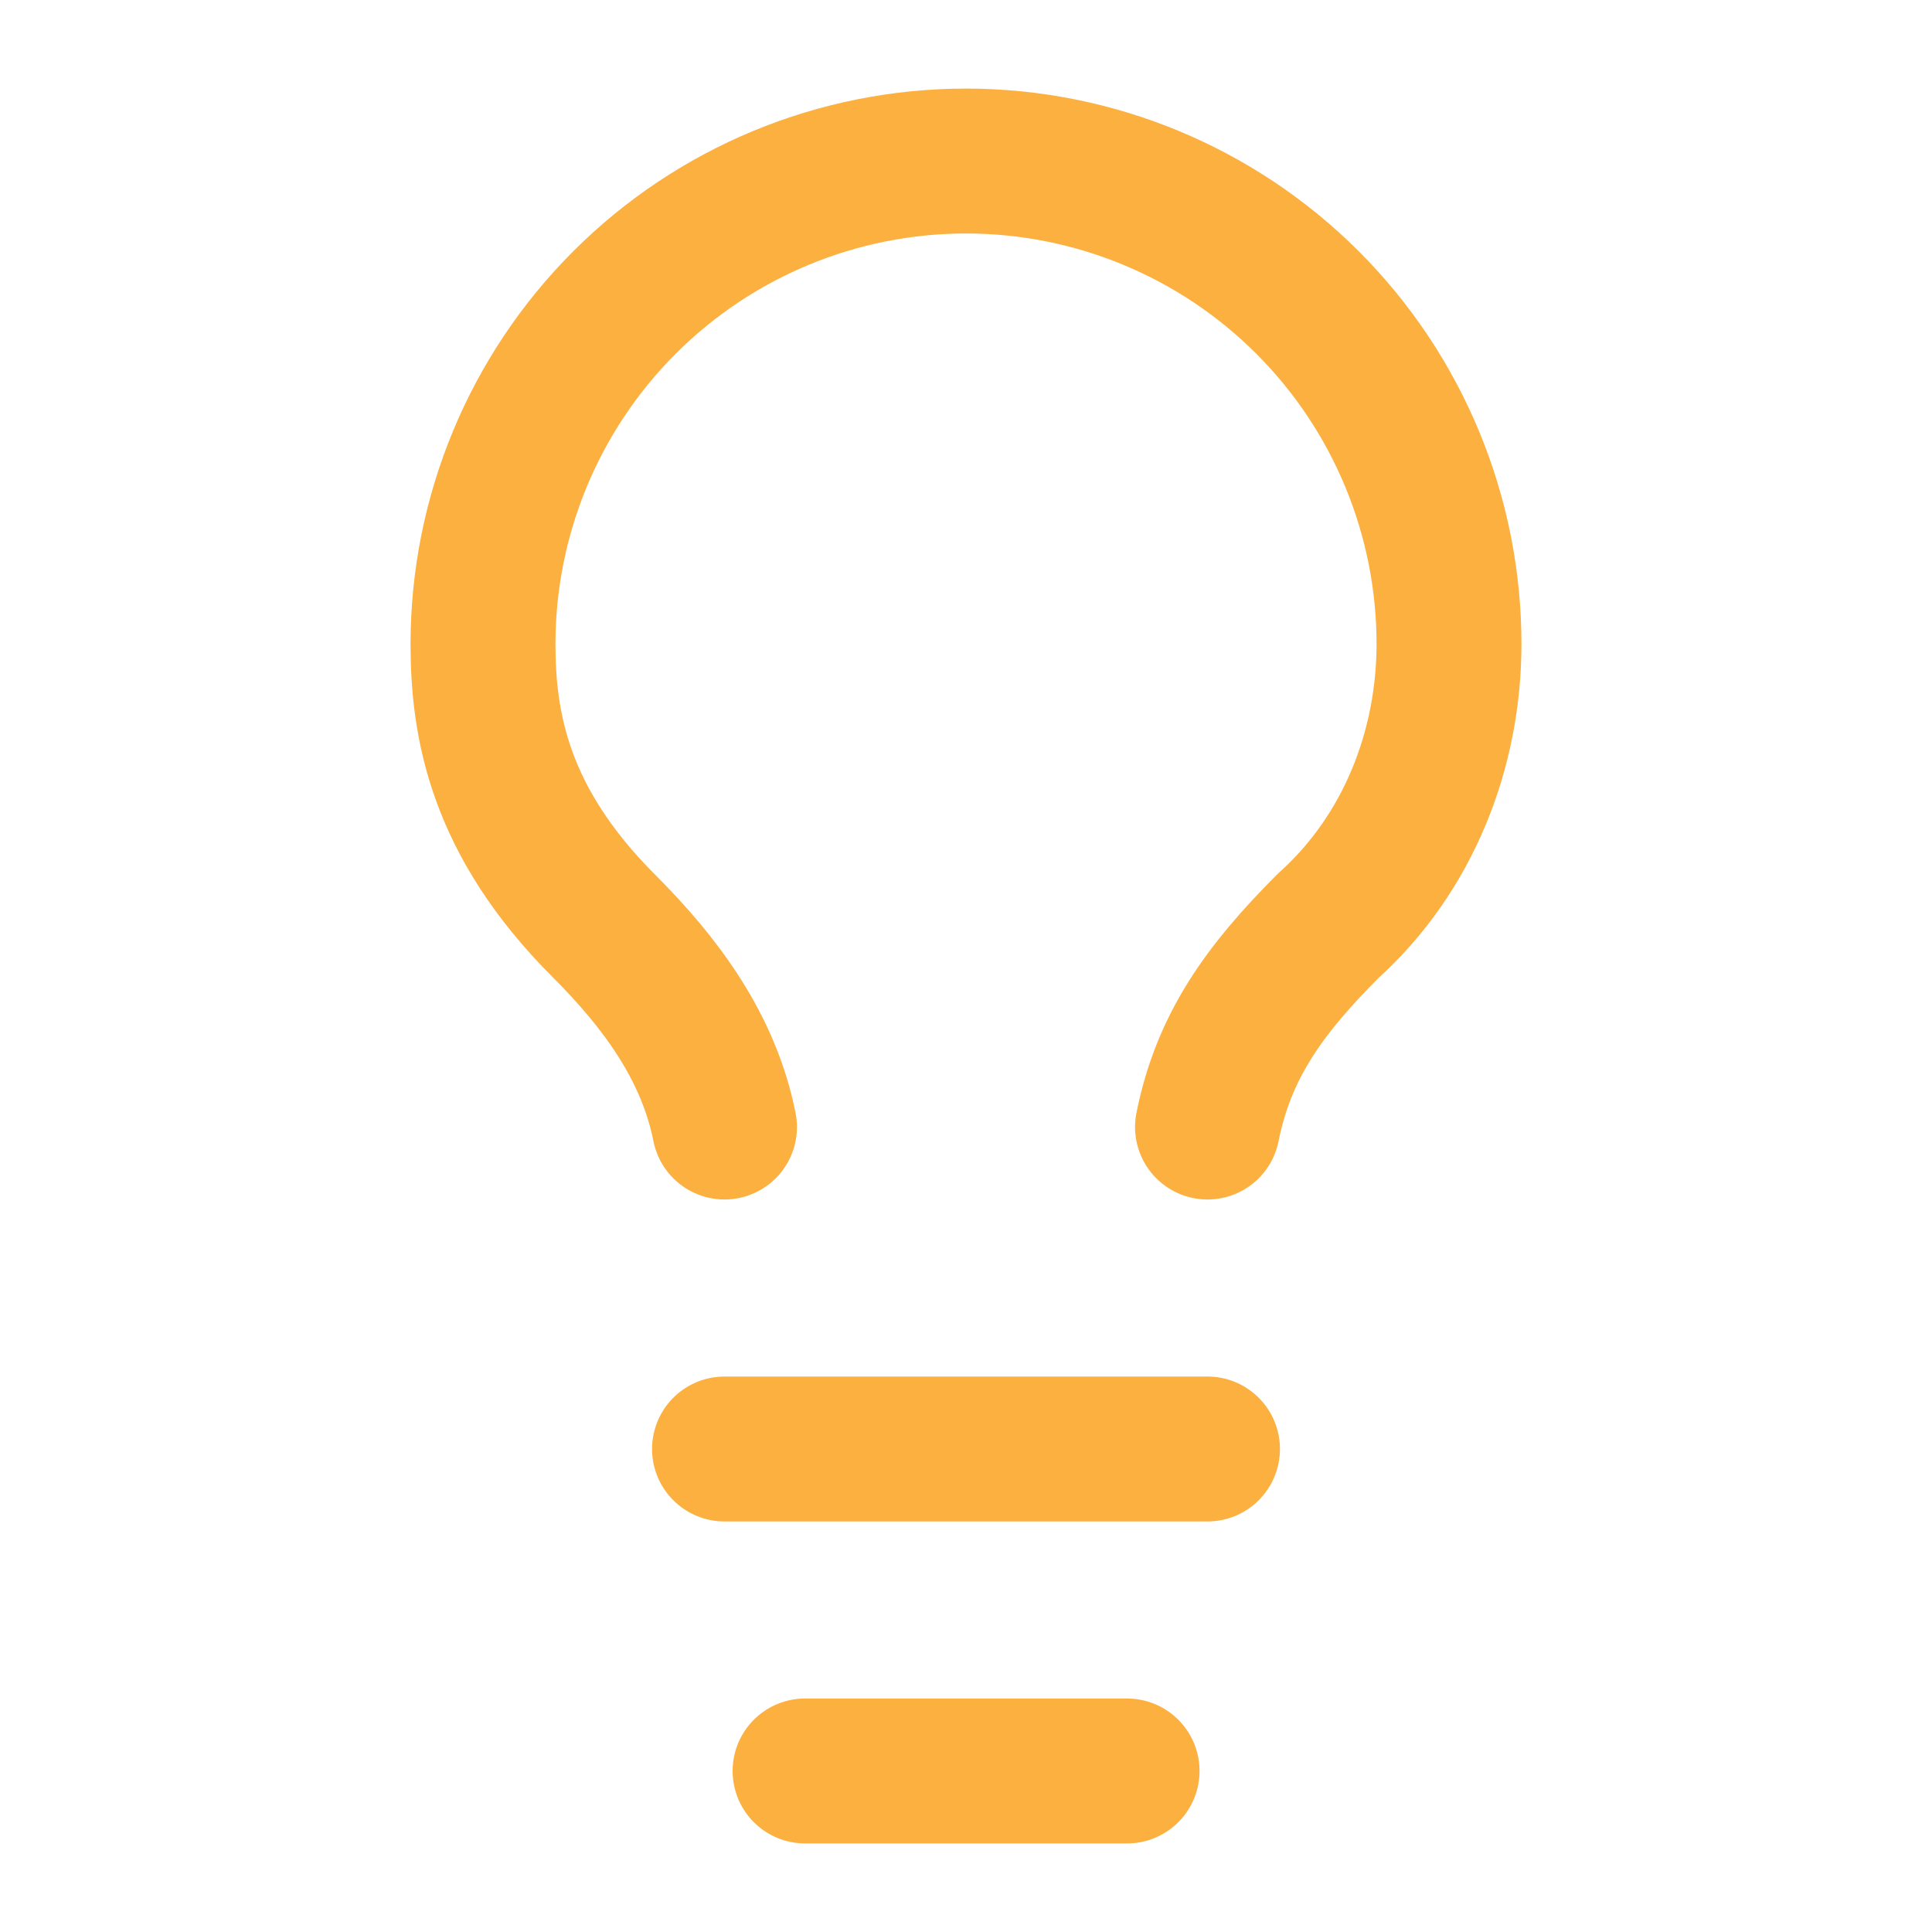 <svg width="40" height="40" viewBox="0 0 40 40" fill="none" xmlns="http://www.w3.org/2000/svg">
<path d="M25 23.334C25.333 21.667 26.167 20.501 27.5 19.167C29.167 17.667 30 15.501 30 13.334C30 10.682 28.946 8.138 27.071 6.263C25.196 4.388 22.652 3.334 20 3.334C17.348 3.334 14.804 4.388 12.929 6.263C11.054 8.138 10 10.682 10 13.334C10 15.001 10.333 17.001 12.5 19.167C13.667 20.334 14.667 21.667 15 23.334" stroke="#FBB040" stroke-width="3" stroke-linecap="round" stroke-linejoin="round"/>
<path d="M15 30H25" stroke="#FBB040" stroke-width="3" stroke-linecap="round" stroke-linejoin="round"/>
<path d="M16.668 36.666H23.335" stroke="#FBB040" stroke-width="3" stroke-linecap="round" stroke-linejoin="round"/>
</svg>
